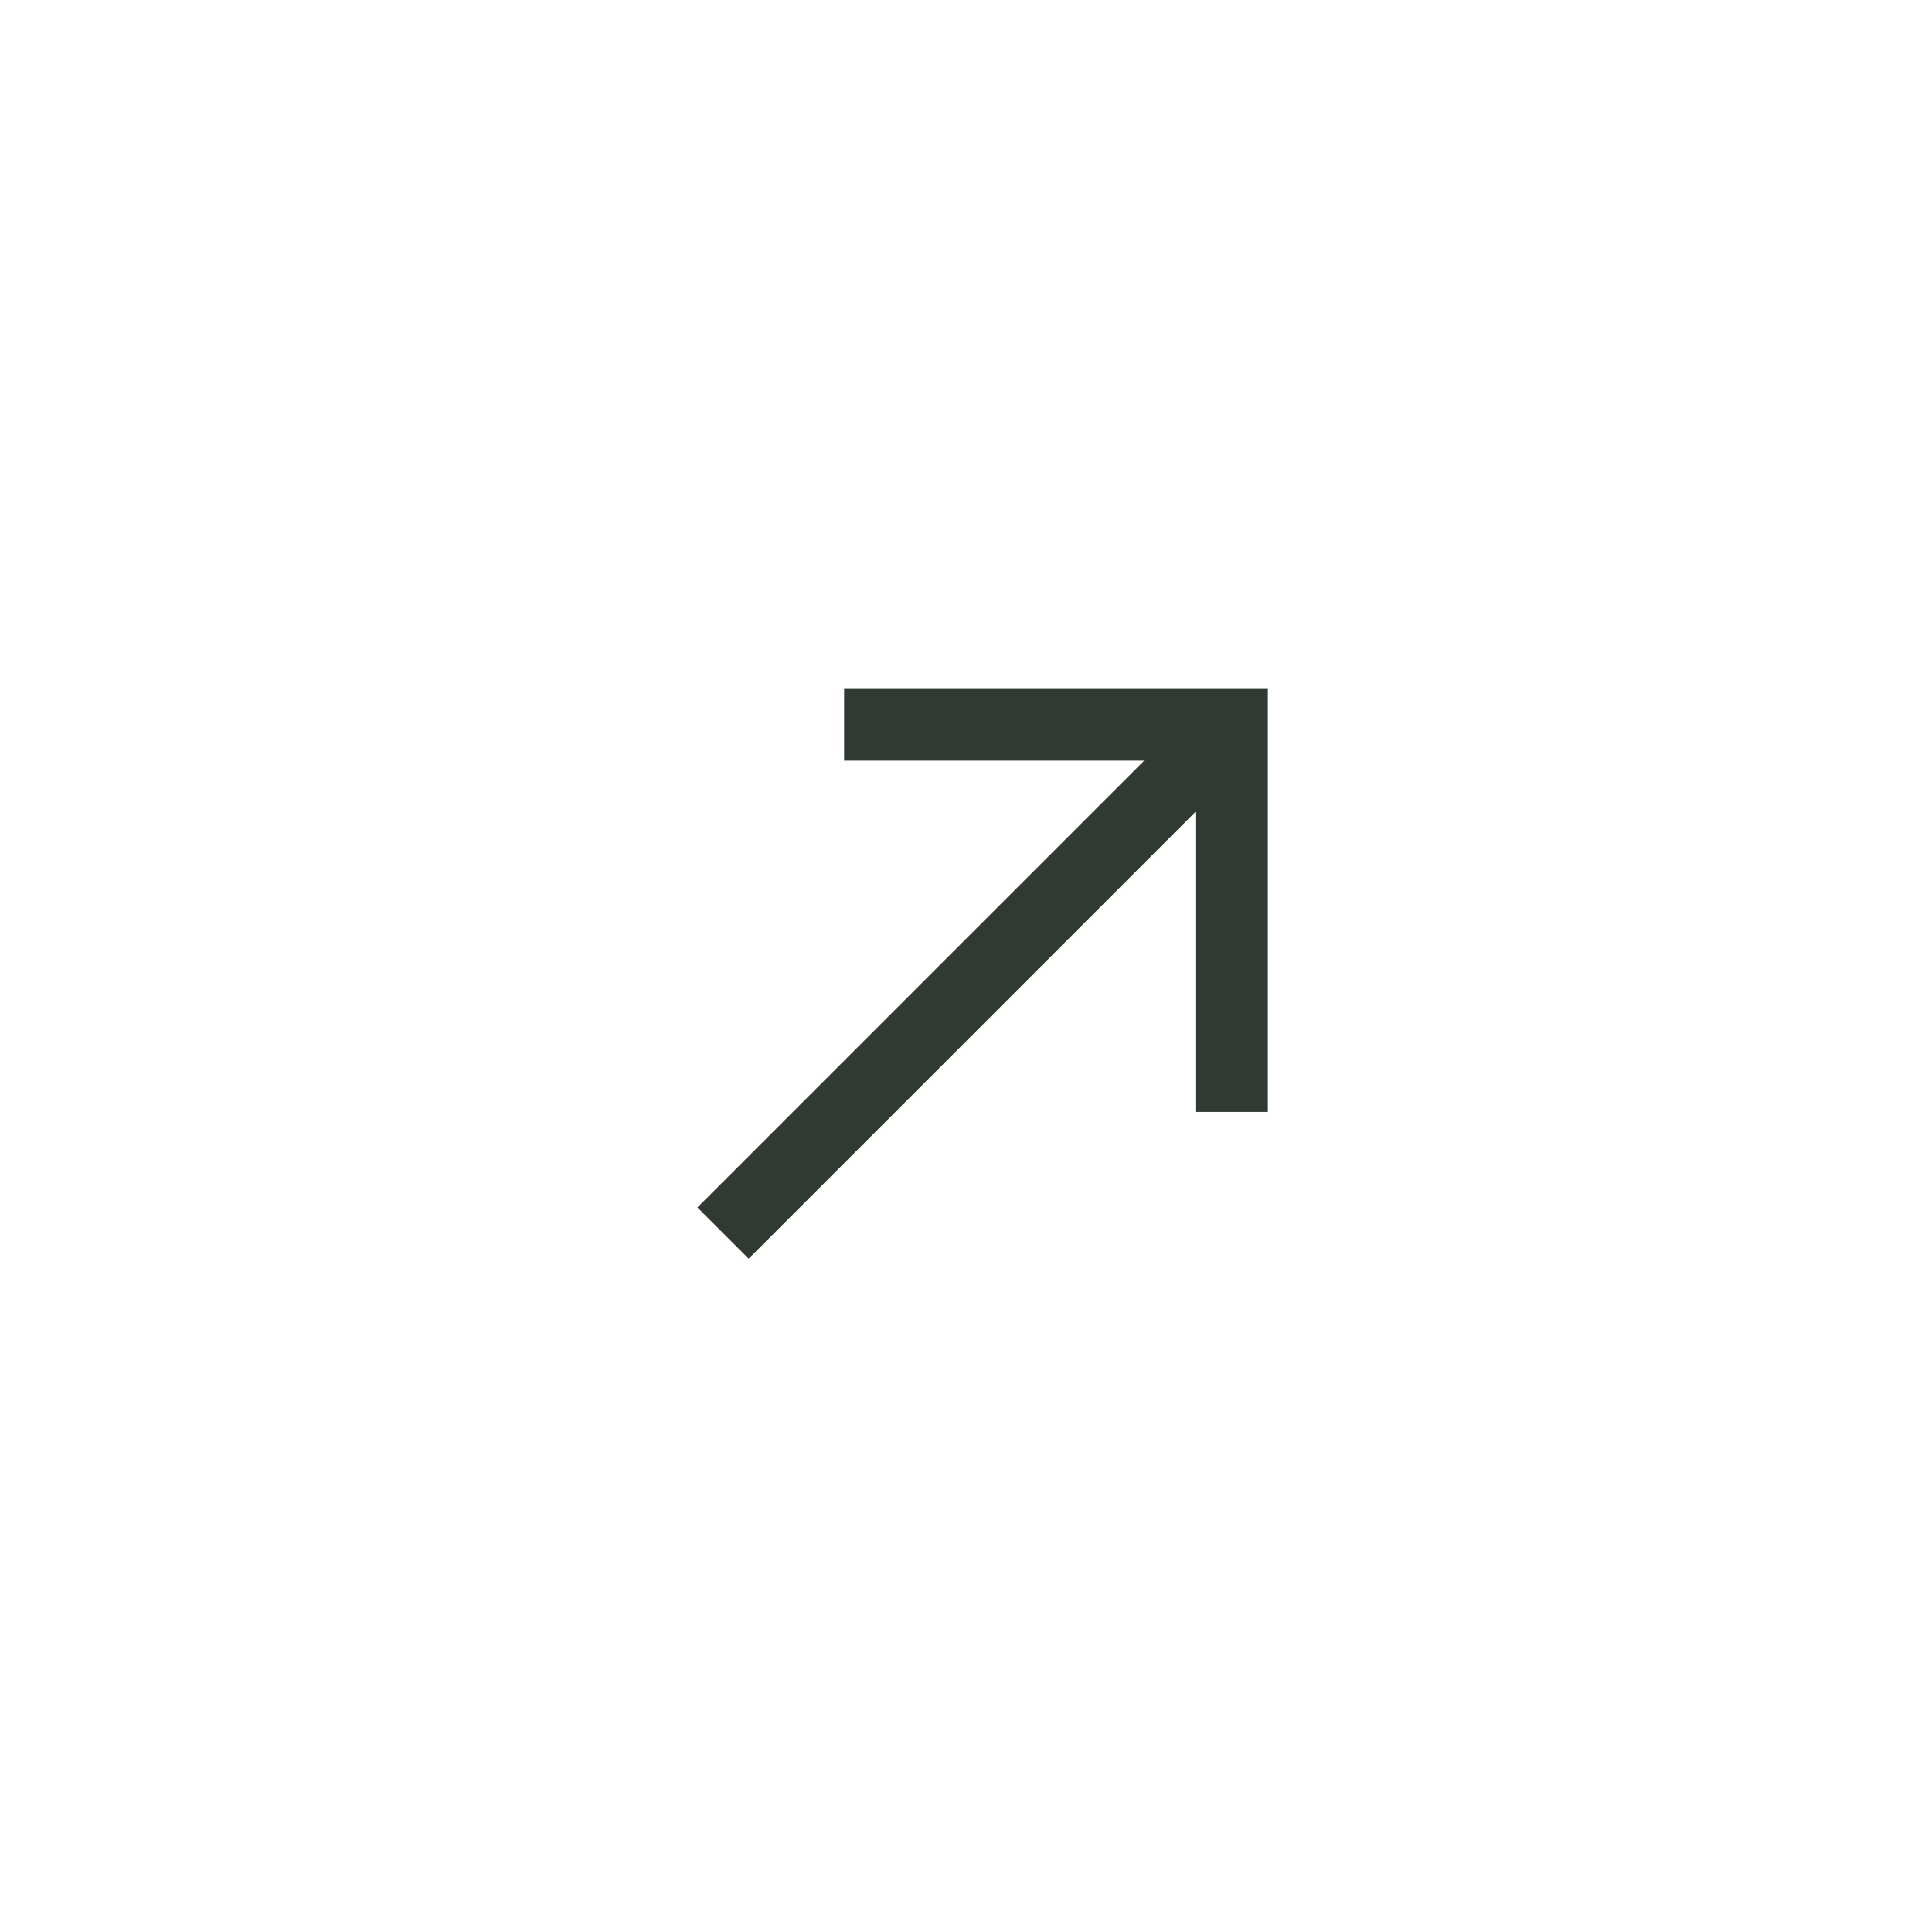<?xml version="1.0" encoding="UTF-8"?> <svg xmlns="http://www.w3.org/2000/svg" width="40" height="40" viewBox="0 0 40 40" fill="none"><path fill-rule="evenodd" clip-rule="evenodd" d="M17.477 14.25H26.25L26.25 23.023L24.75 23.023L24.75 16.811L15.5 26.061L14.44 25L23.689 15.75H17.477V14.25Z" fill="#303A33"></path></svg> 